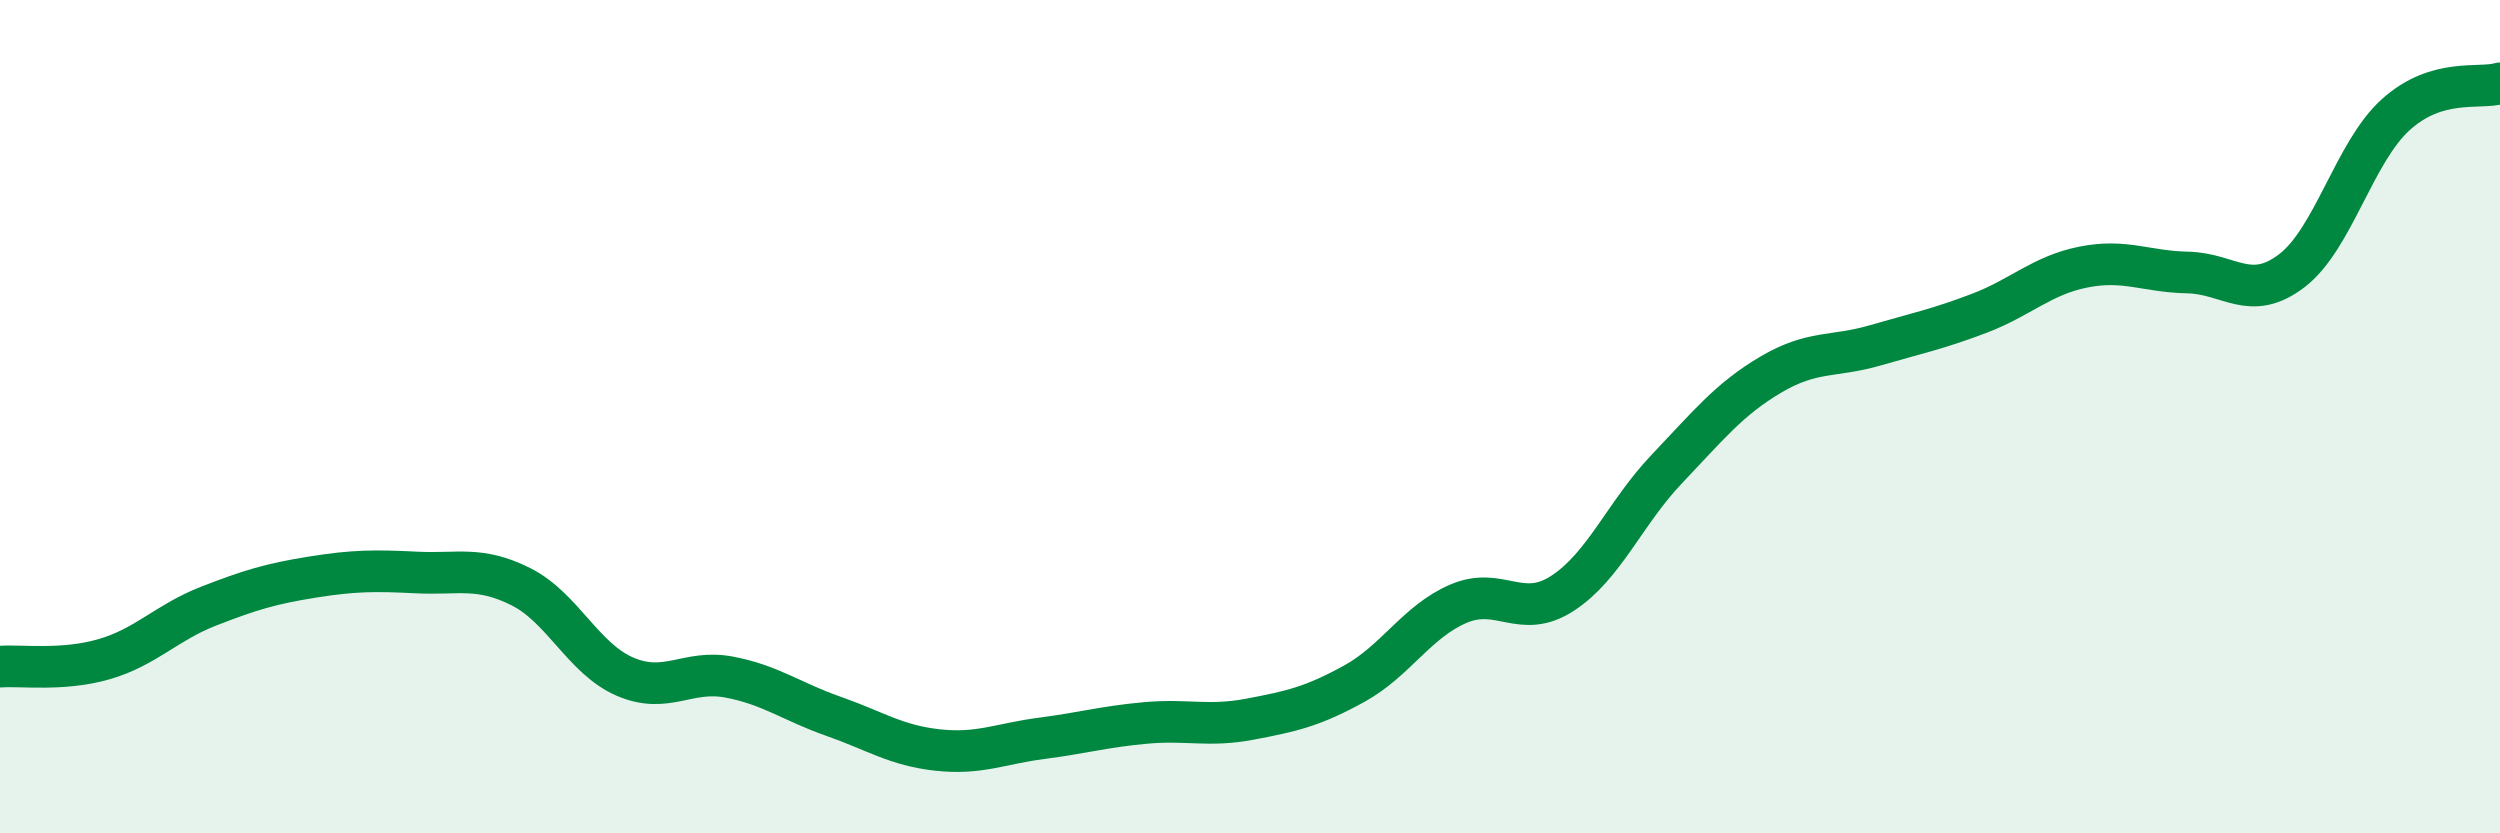 
    <svg width="60" height="20" viewBox="0 0 60 20" xmlns="http://www.w3.org/2000/svg">
      <path
        d="M 0,16 C 0.5,15.96 1.5,16.11 2.5,15.82 C 3.5,15.53 4,14.94 5,14.55 C 6,14.16 6.5,14.01 7.5,13.85 C 8.5,13.69 9,13.69 10,13.74 C 11,13.79 11.5,13.58 12.5,14.08 C 13.5,14.58 14,15.81 15,16.24 C 16,16.67 16.5,16.06 17.5,16.25 C 18.5,16.44 19,16.84 20,17.19 C 21,17.54 21.5,17.89 22.5,18 C 23.5,18.11 24,17.85 25,17.72 C 26,17.59 26.5,17.44 27.5,17.35 C 28.5,17.26 29,17.45 30,17.26 C 31,17.07 31.5,16.96 32.5,16.41 C 33.5,15.86 34,14.92 35,14.49 C 36,14.06 36.5,14.89 37.5,14.24 C 38.5,13.59 39,12.31 40,11.26 C 41,10.21 41.5,9.58 42.5,8.99 C 43.5,8.4 44,8.58 45,8.29 C 46,8 46.5,7.9 47.5,7.52 C 48.5,7.14 49,6.61 50,6.41 C 51,6.21 51.5,6.52 52.5,6.54 C 53.5,6.56 54,7.26 55,6.5 C 56,5.74 56.5,3.65 57.5,2.75 C 58.5,1.85 59.5,2.15 60,2L60 20L0 20Z"
        fill="#008740"
        opacity="0.1"
        stroke-linecap="round"
        stroke-linejoin="round"
      />
      <path
        d="M 0,16 C 0.5,15.96 1.5,16.11 2.5,15.82 C 3.5,15.53 4,14.94 5,14.55 C 6,14.16 6.5,14.01 7.5,13.85 C 8.5,13.69 9,13.69 10,13.74 C 11,13.79 11.5,13.58 12.5,14.08 C 13.5,14.58 14,15.81 15,16.24 C 16,16.67 16.5,16.06 17.5,16.25 C 18.5,16.44 19,16.84 20,17.19 C 21,17.54 21.5,17.89 22.5,18 C 23.5,18.11 24,17.85 25,17.72 C 26,17.59 26.5,17.44 27.5,17.35 C 28.5,17.26 29,17.45 30,17.26 C 31,17.07 31.5,16.96 32.5,16.41 C 33.5,15.86 34,14.92 35,14.49 C 36,14.06 36.5,14.89 37.5,14.24 C 38.5,13.59 39,12.31 40,11.26 C 41,10.21 41.5,9.58 42.5,8.99 C 43.5,8.4 44,8.58 45,8.29 C 46,8 46.5,7.9 47.5,7.52 C 48.5,7.14 49,6.61 50,6.41 C 51,6.21 51.5,6.52 52.5,6.54 C 53.5,6.56 54,7.26 55,6.5 C 56,5.74 56.5,3.65 57.5,2.75 C 58.5,1.85 59.5,2.15 60,2"
        stroke="#008740"
        stroke-width="1"
        fill="none"
        stroke-linecap="round"
        stroke-linejoin="round"
      />
    </svg>
  